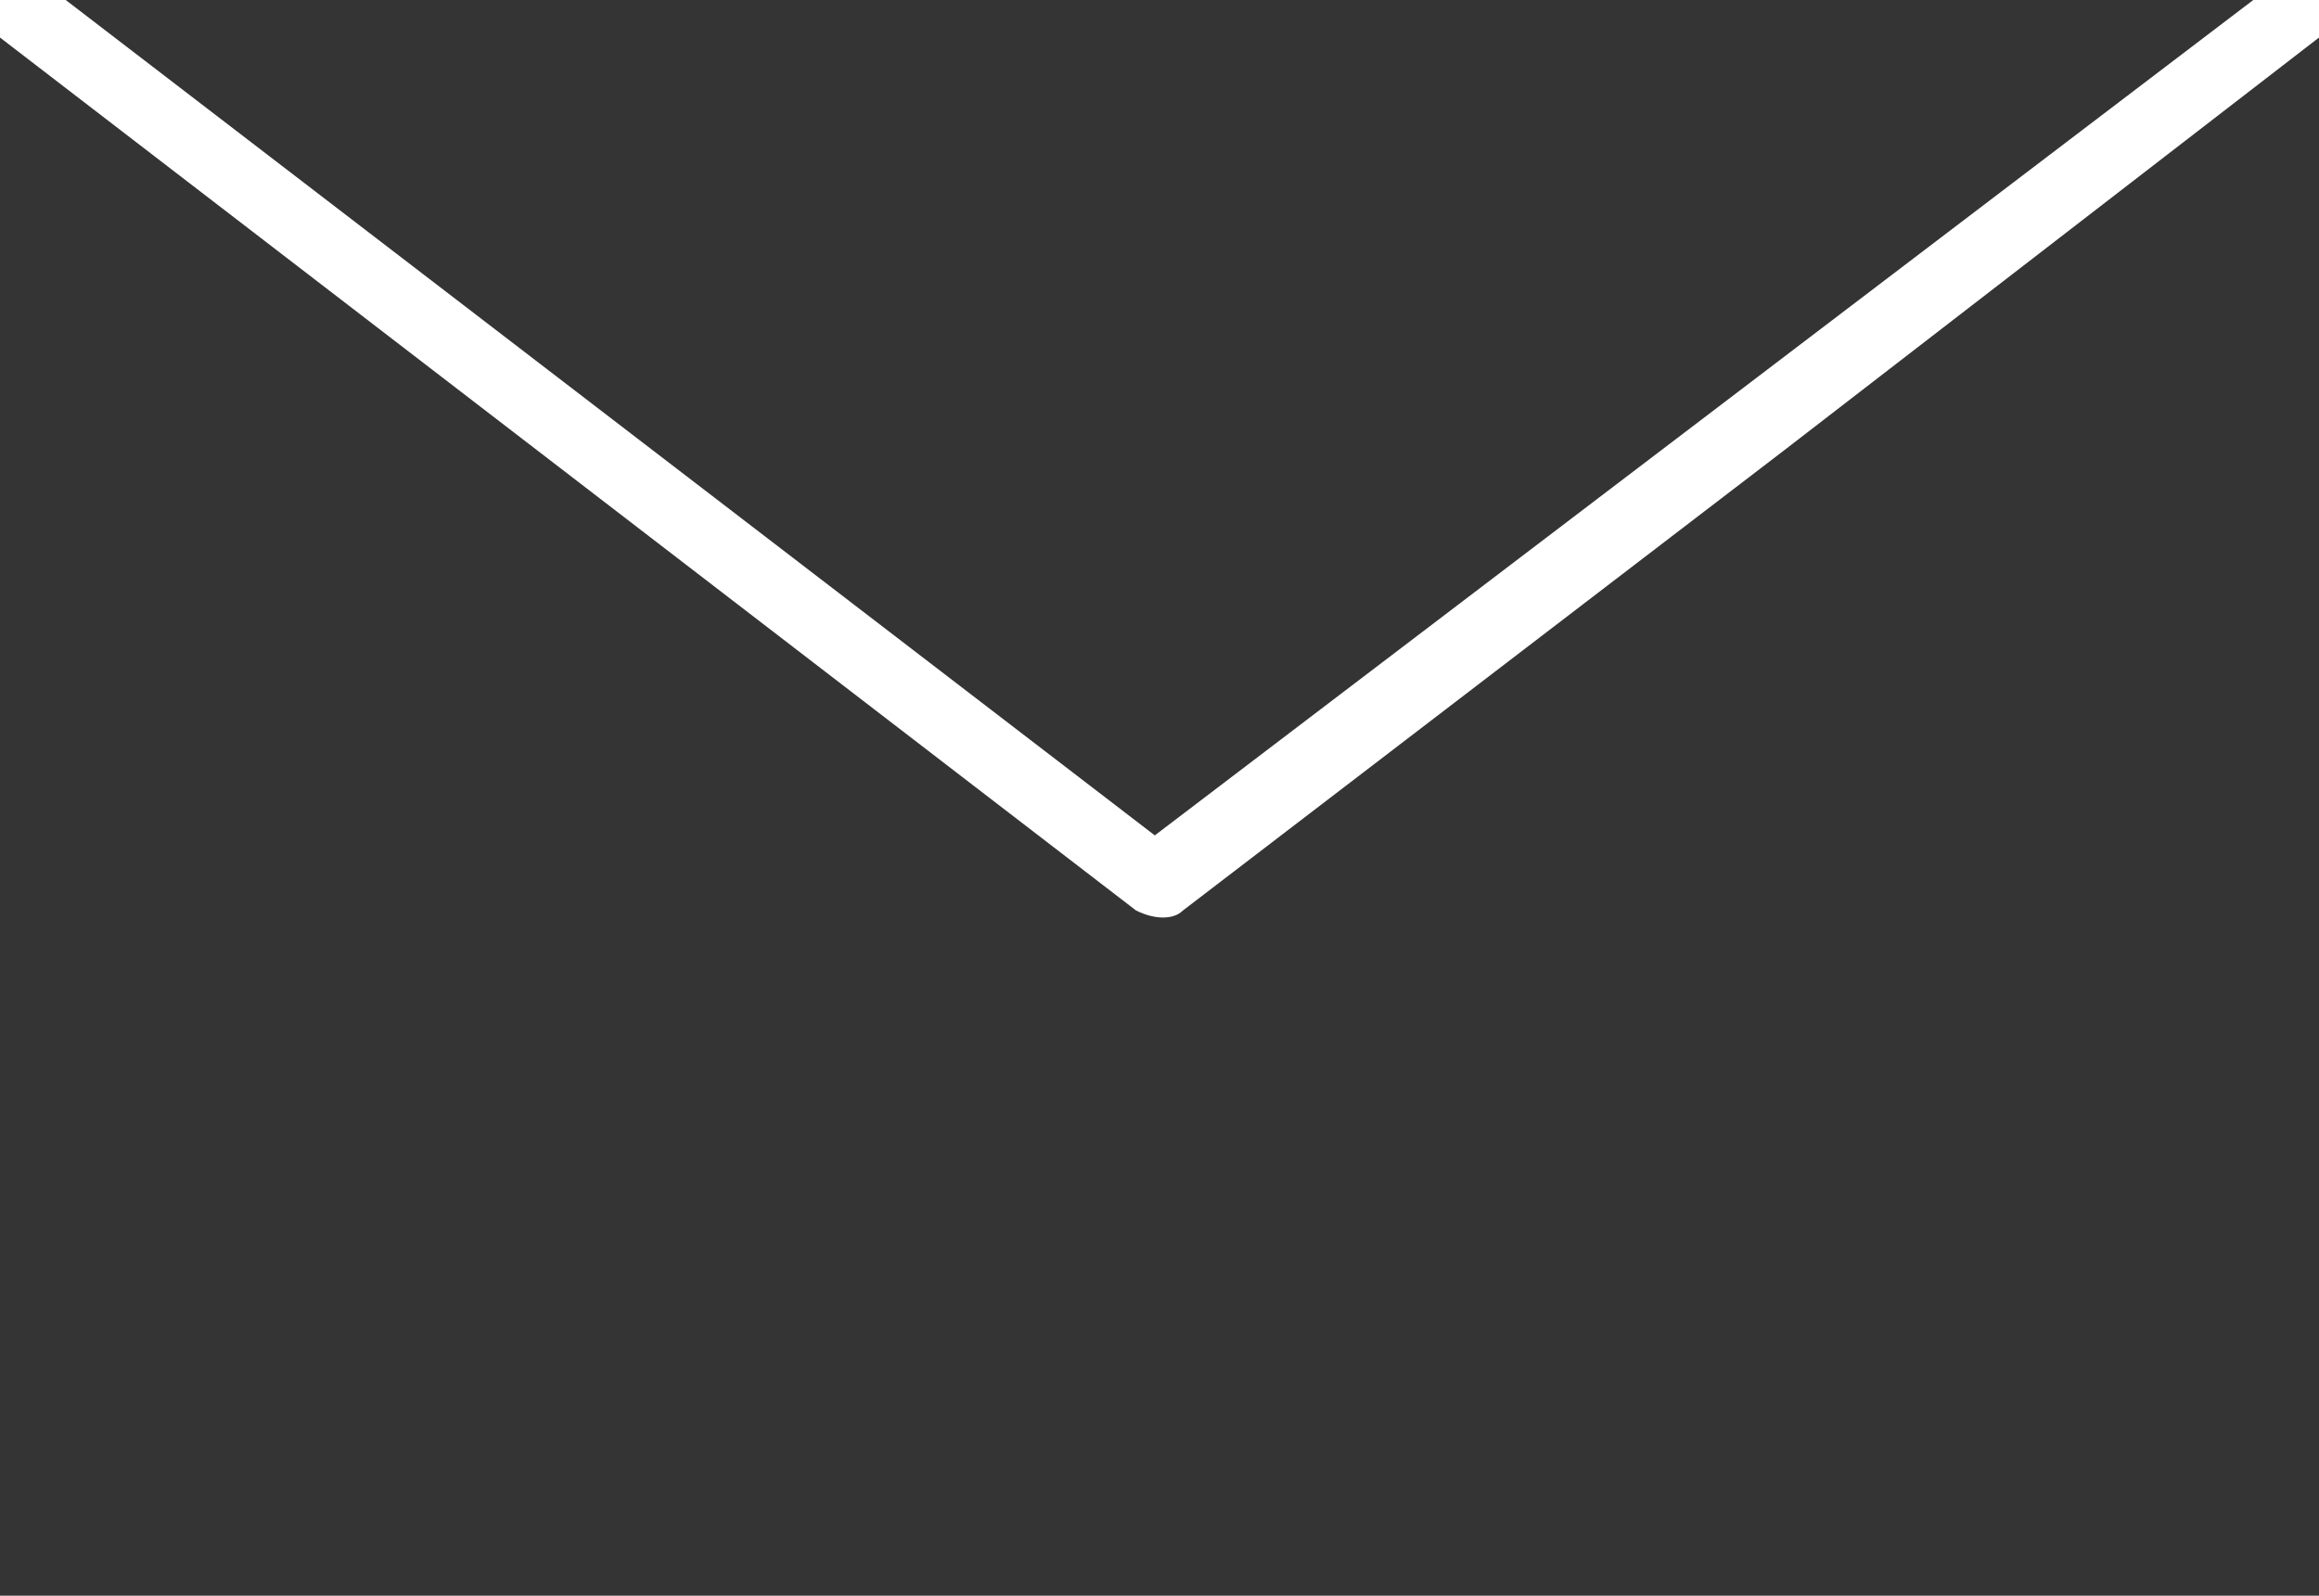 <?xml version="1.0" encoding="utf-8"?>
<!-- Generator: Adobe Illustrator 27.9.5, SVG Export Plug-In . SVG Version: 9.03 Build 54986)  -->
<svg version="1.1" id="Layer_1" xmlns="http://www.w3.org/2000/svg" xmlns:xlink="http://www.w3.org/1999/xlink" x="0px" y="0px"
	 viewBox="0 0 24.7 17" style="enable-background:new 0 0 24.7 17;" xml:space="preserve">
<style type="text/css">
	.st0{fill-rule:evenodd;clip-rule:evenodd;fill:#343434;}
</style>
<path class="st0" d="M12.1,9.7L0,0.4V17h24.7V0.4L19,4.8l-6.4,4.9C12.5,9.8,12.3,9.8,12.1,9.7L12.1,9.7z M0.7,0l11.6,8.9L24,0
	C24,0,0.7,0,0.7,0z"/>
</svg>
